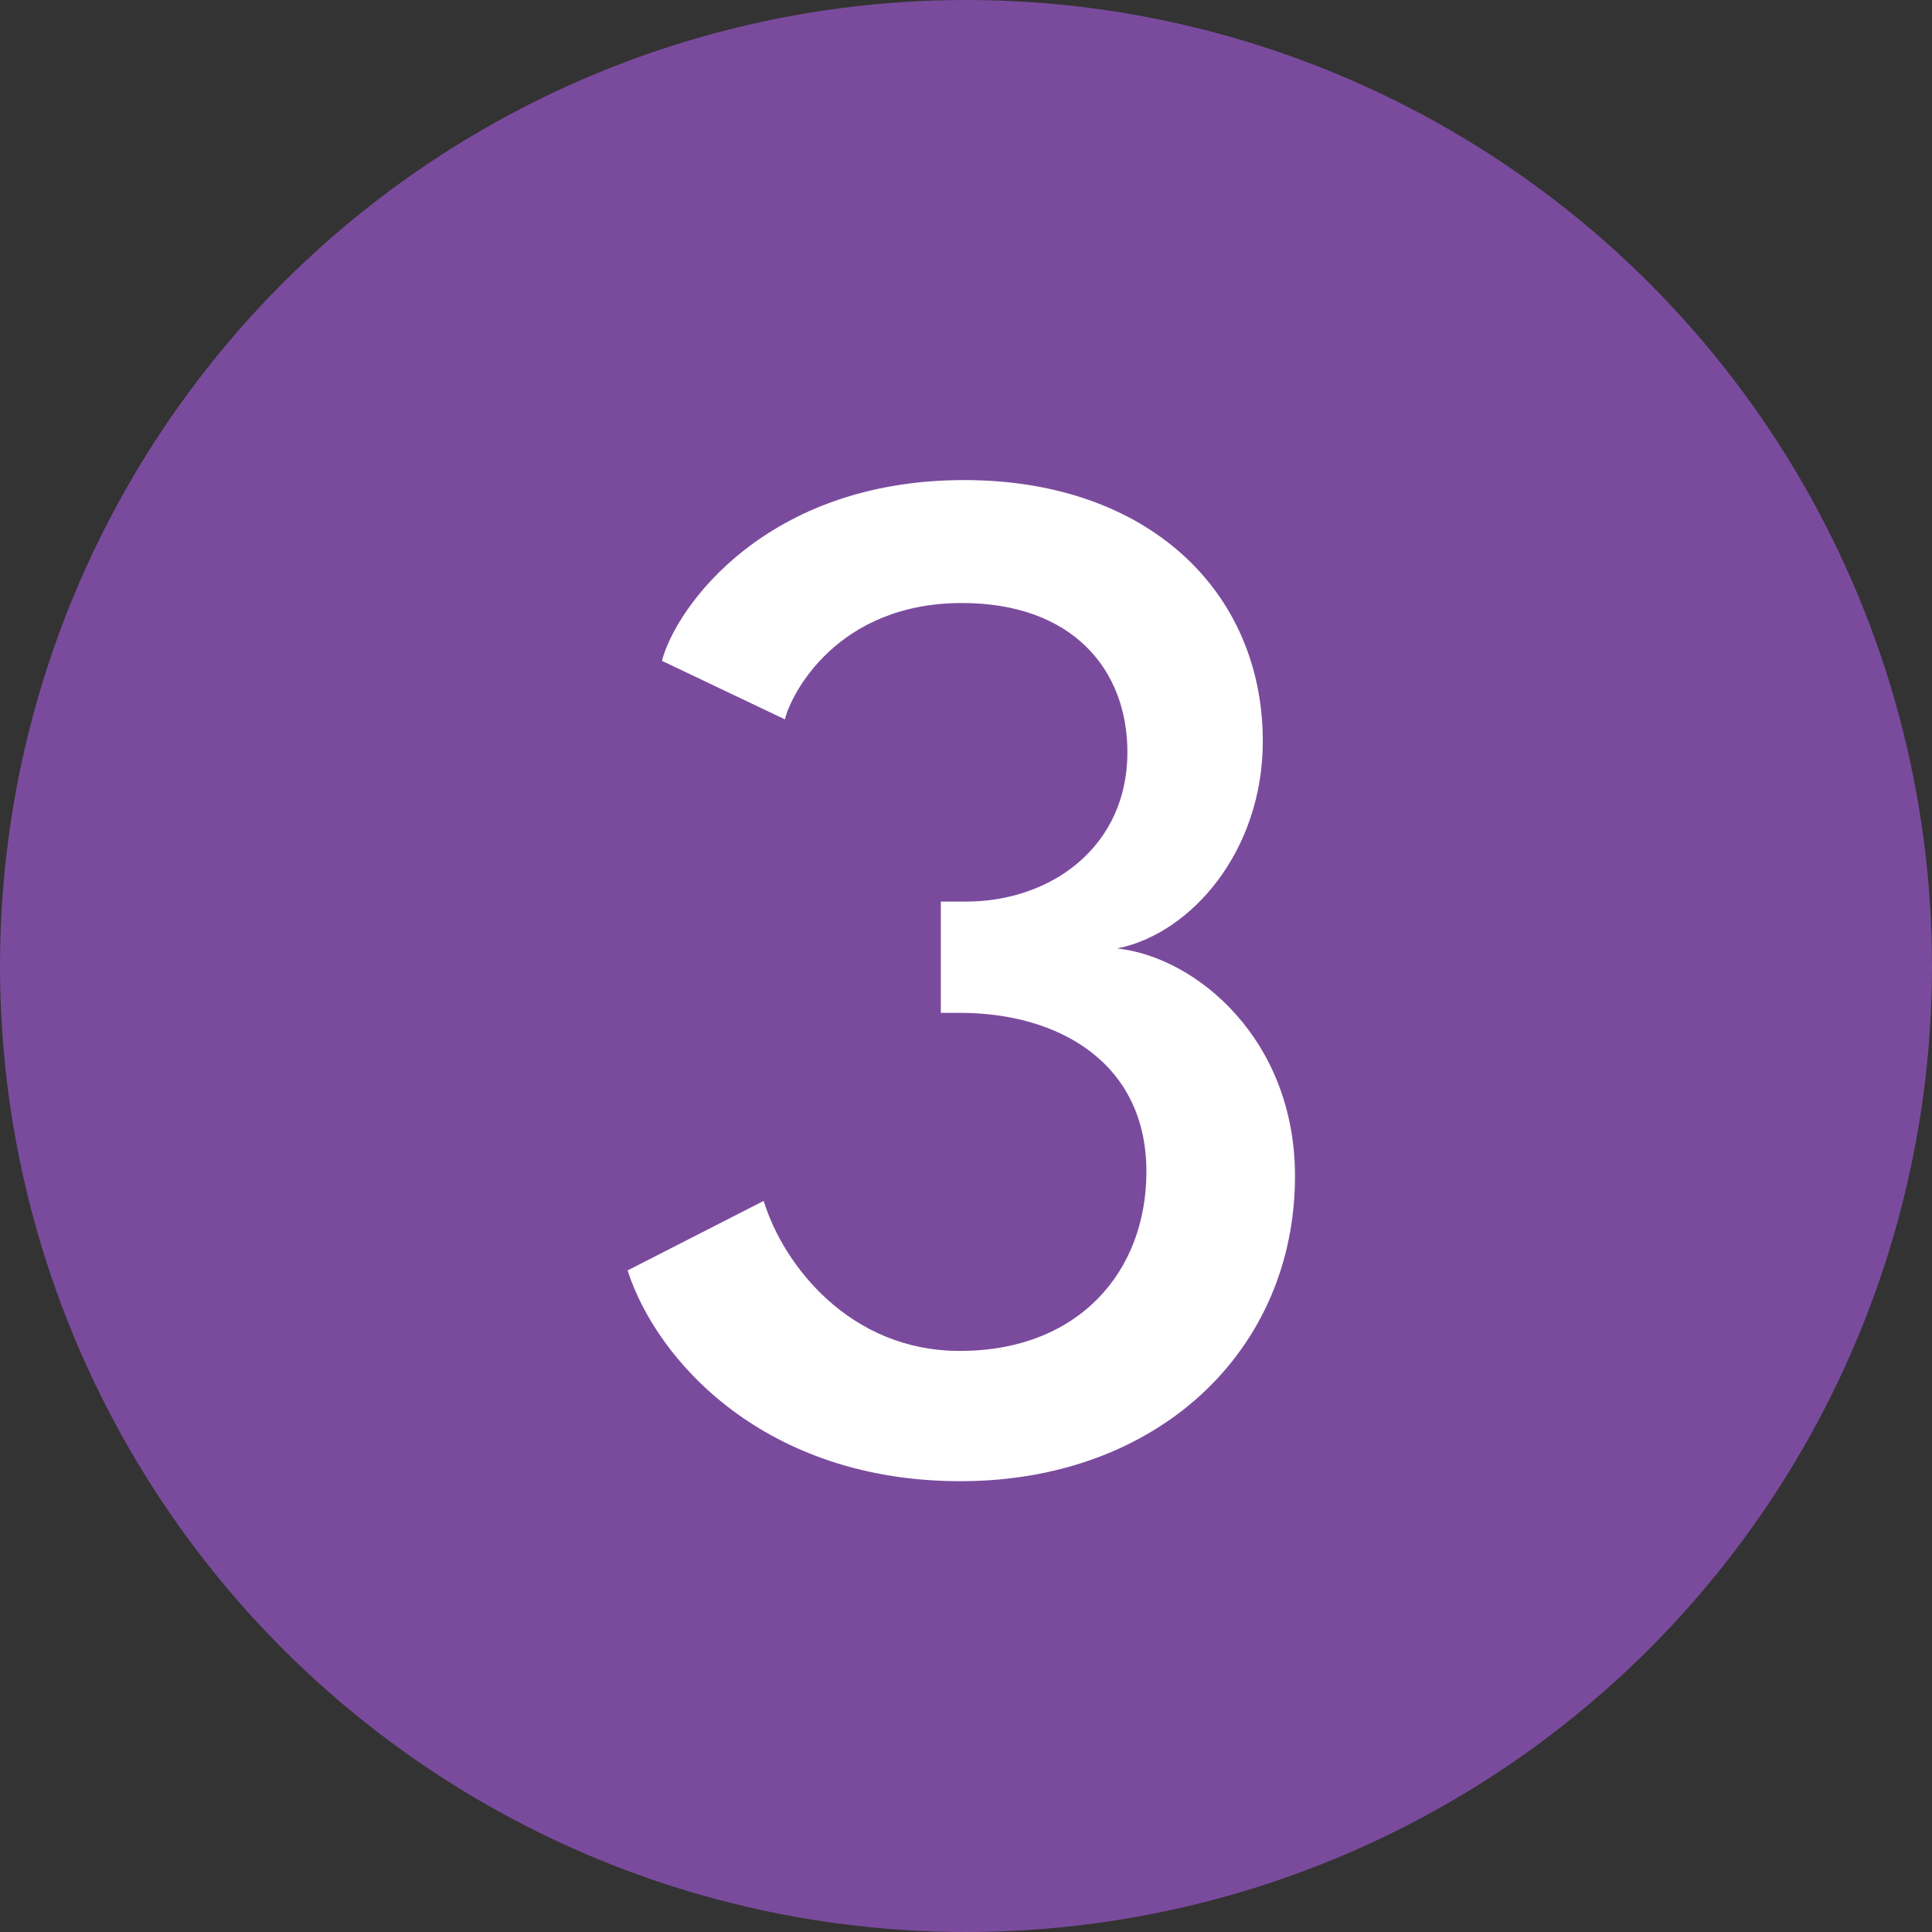 <svg width="66" height="66" viewBox="0 0 66 66" fill="none" xmlns="http://www.w3.org/2000/svg">
<rect x="0" y="0" width="66" height="66" fill="#333333" stroke="none"/>
<circle cx="33" cy="33" r="33" fill="#7A4B9D"/>
<path d="M22.613 22.575L26.814 24.575C27.014 23.725 28.588 20.6 32.864 20.6C36.614 20.6 38.514 22.85 38.514 25.7C38.514 28.9 35.938 30.8 32.989 30.8H32.139V34.6H32.788C36.163 34.6 39.163 36.3 39.163 40.025C39.163 43.45 36.839 46.15 32.788 46.15C29.038 46.15 26.764 43.225 26.088 41.025L21.439 43.4C22.439 46.5 26.139 50.6 32.813 50.6C39.538 50.6 44.239 46.15 44.239 40.175C44.239 35.525 40.889 32.7 38.163 32.4C40.688 31.9 43.139 29.075 43.139 25.325C43.139 20.2 39.214 16.4 32.938 16.4C26.163 16.4 23.088 20.75 22.613 22.575Z" fill="white"/>
</svg>
